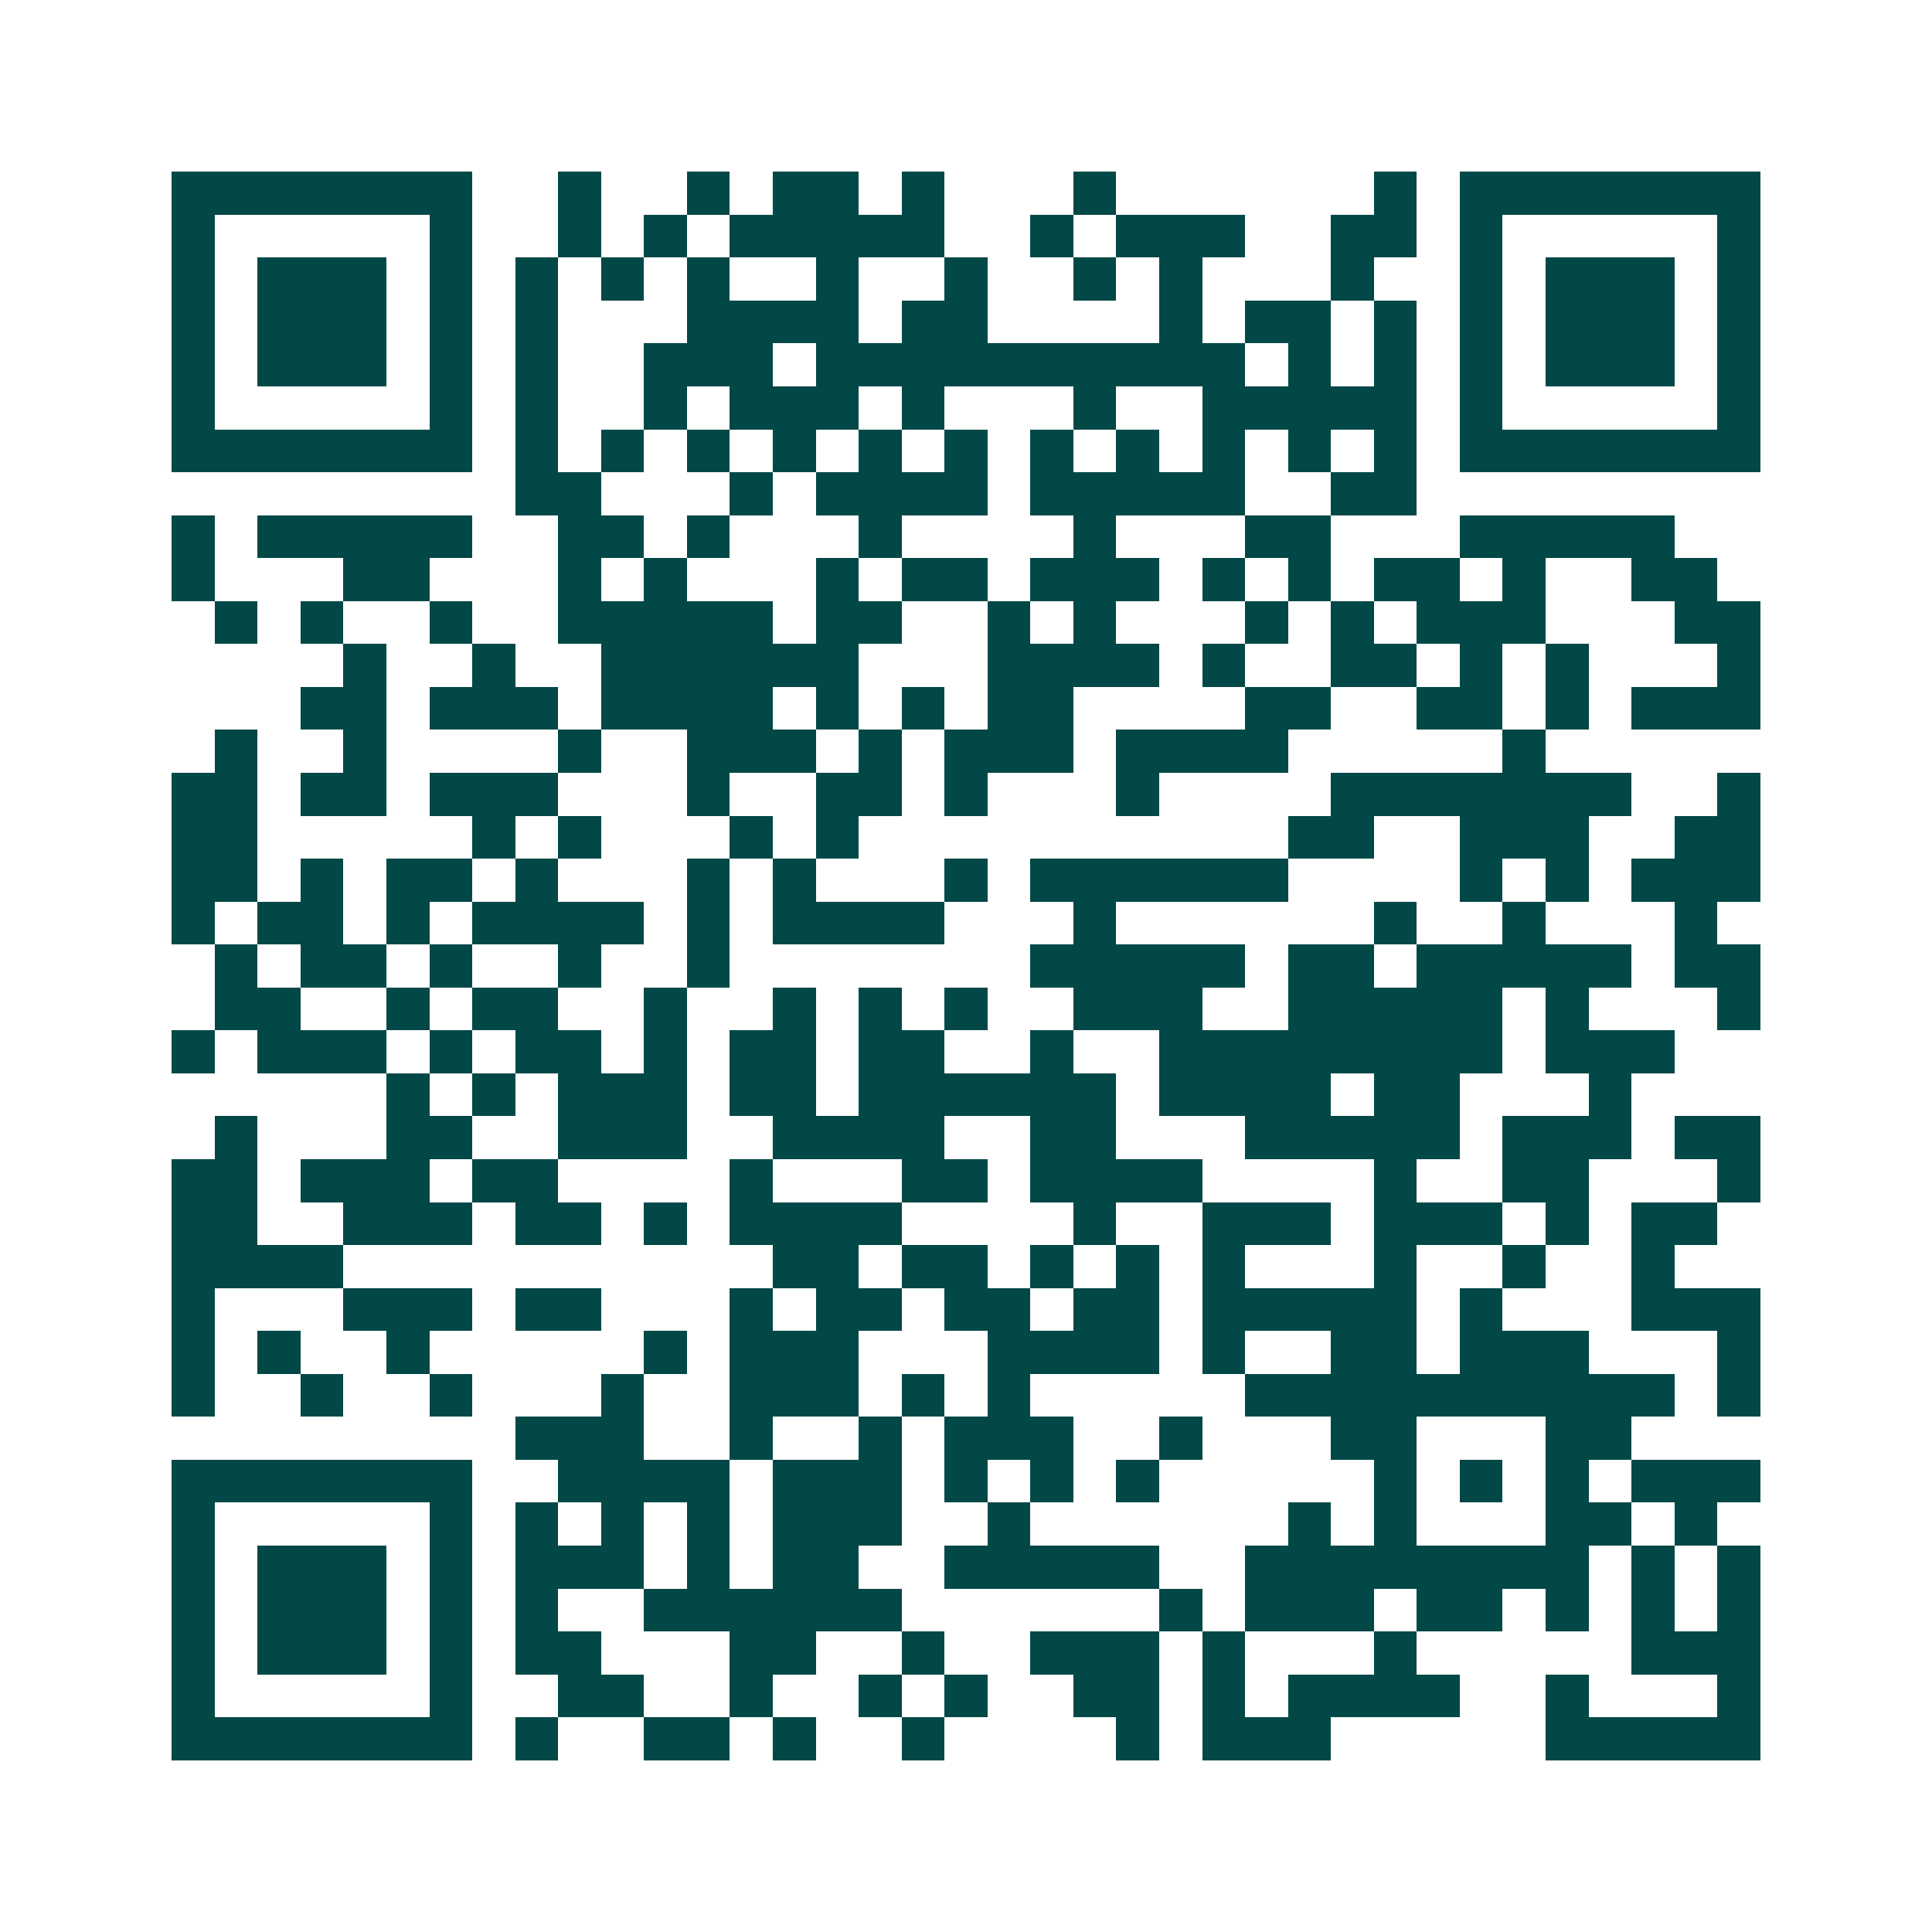 <svg xmlns="http://www.w3.org/2000/svg" width="200" height="200" viewBox="0 0 45 45" shape-rendering="crispEdges"><path fill="#ffffff" d="M0 0h45v45H0z"/><path stroke="#014847" d="M4 4.5h7m2 0h1m2 0h1m1 0h2m1 0h1m3 0h1m6 0h1m1 0h7M4 5.5h1m5 0h1m2 0h1m1 0h1m1 0h5m2 0h1m1 0h3m2 0h2m1 0h1m5 0h1M4 6.5h1m1 0h3m1 0h1m1 0h1m1 0h1m1 0h1m2 0h1m2 0h1m2 0h1m1 0h1m3 0h1m2 0h1m1 0h3m1 0h1M4 7.5h1m1 0h3m1 0h1m1 0h1m3 0h4m1 0h2m4 0h1m1 0h2m1 0h1m1 0h1m1 0h3m1 0h1M4 8.5h1m1 0h3m1 0h1m1 0h1m2 0h3m1 0h10m1 0h1m1 0h1m1 0h1m1 0h3m1 0h1M4 9.5h1m5 0h1m1 0h1m2 0h1m1 0h3m1 0h1m3 0h1m2 0h5m1 0h1m5 0h1M4 10.5h7m1 0h1m1 0h1m1 0h1m1 0h1m1 0h1m1 0h1m1 0h1m1 0h1m1 0h1m1 0h1m1 0h1m1 0h7M12 11.5h2m3 0h1m1 0h4m1 0h5m2 0h2M4 12.5h1m1 0h5m2 0h2m1 0h1m3 0h1m4 0h1m3 0h2m3 0h5M4 13.5h1m3 0h2m3 0h1m1 0h1m3 0h1m1 0h2m1 0h3m1 0h1m1 0h1m1 0h2m1 0h1m2 0h2M5 14.5h1m1 0h1m2 0h1m2 0h5m1 0h2m2 0h1m1 0h1m3 0h1m1 0h1m1 0h3m3 0h2M8 15.5h1m2 0h1m2 0h6m3 0h4m1 0h1m2 0h2m1 0h1m1 0h1m3 0h1M7 16.5h2m1 0h3m1 0h4m1 0h1m1 0h1m1 0h2m4 0h2m2 0h2m1 0h1m1 0h3M5 17.5h1m2 0h1m4 0h1m2 0h3m1 0h1m1 0h3m1 0h4m5 0h1M4 18.5h2m1 0h2m1 0h3m3 0h1m2 0h2m1 0h1m3 0h1m4 0h7m2 0h1M4 19.5h2m5 0h1m1 0h1m3 0h1m1 0h1m10 0h2m2 0h3m2 0h2M4 20.5h2m1 0h1m1 0h2m1 0h1m3 0h1m1 0h1m3 0h1m1 0h6m4 0h1m1 0h1m1 0h3M4 21.5h1m1 0h2m1 0h1m1 0h4m1 0h1m1 0h4m3 0h1m6 0h1m2 0h1m3 0h1M5 22.5h1m1 0h2m1 0h1m2 0h1m2 0h1m7 0h5m1 0h2m1 0h5m1 0h2M5 23.5h2m2 0h1m1 0h2m2 0h1m2 0h1m1 0h1m1 0h1m2 0h3m2 0h5m1 0h1m3 0h1M4 24.5h1m1 0h3m1 0h1m1 0h2m1 0h1m1 0h2m1 0h2m2 0h1m2 0h8m1 0h3M9 25.5h1m1 0h1m1 0h3m1 0h2m1 0h6m1 0h4m1 0h2m3 0h1M5 26.5h1m3 0h2m2 0h3m2 0h4m2 0h2m3 0h5m1 0h3m1 0h2M4 27.5h2m1 0h3m1 0h2m4 0h1m3 0h2m1 0h4m4 0h1m2 0h2m3 0h1M4 28.5h2m2 0h3m1 0h2m1 0h1m1 0h4m4 0h1m2 0h3m1 0h3m1 0h1m1 0h2M4 29.5h4m10 0h2m1 0h2m1 0h1m1 0h1m1 0h1m3 0h1m2 0h1m2 0h1M4 30.5h1m3 0h3m1 0h2m3 0h1m1 0h2m1 0h2m1 0h2m1 0h5m1 0h1m3 0h3M4 31.5h1m1 0h1m2 0h1m5 0h1m1 0h3m3 0h4m1 0h1m2 0h2m1 0h3m3 0h1M4 32.5h1m2 0h1m2 0h1m3 0h1m2 0h3m1 0h1m1 0h1m5 0h10m1 0h1M12 33.5h3m2 0h1m2 0h1m1 0h3m2 0h1m3 0h2m3 0h2M4 34.5h7m2 0h4m1 0h3m1 0h1m1 0h1m1 0h1m5 0h1m1 0h1m1 0h1m1 0h3M4 35.5h1m5 0h1m1 0h1m1 0h1m1 0h1m1 0h3m2 0h1m6 0h1m1 0h1m3 0h2m1 0h1M4 36.5h1m1 0h3m1 0h1m1 0h3m1 0h1m1 0h2m2 0h5m2 0h8m1 0h1m1 0h1M4 37.5h1m1 0h3m1 0h1m1 0h1m2 0h6m6 0h1m1 0h3m1 0h2m1 0h1m1 0h1m1 0h1M4 38.5h1m1 0h3m1 0h1m1 0h2m3 0h2m2 0h1m2 0h3m1 0h1m3 0h1m5 0h3M4 39.5h1m5 0h1m2 0h2m2 0h1m2 0h1m1 0h1m2 0h2m1 0h1m1 0h4m2 0h1m3 0h1M4 40.5h7m1 0h1m2 0h2m1 0h1m2 0h1m4 0h1m1 0h3m5 0h5"/></svg>
